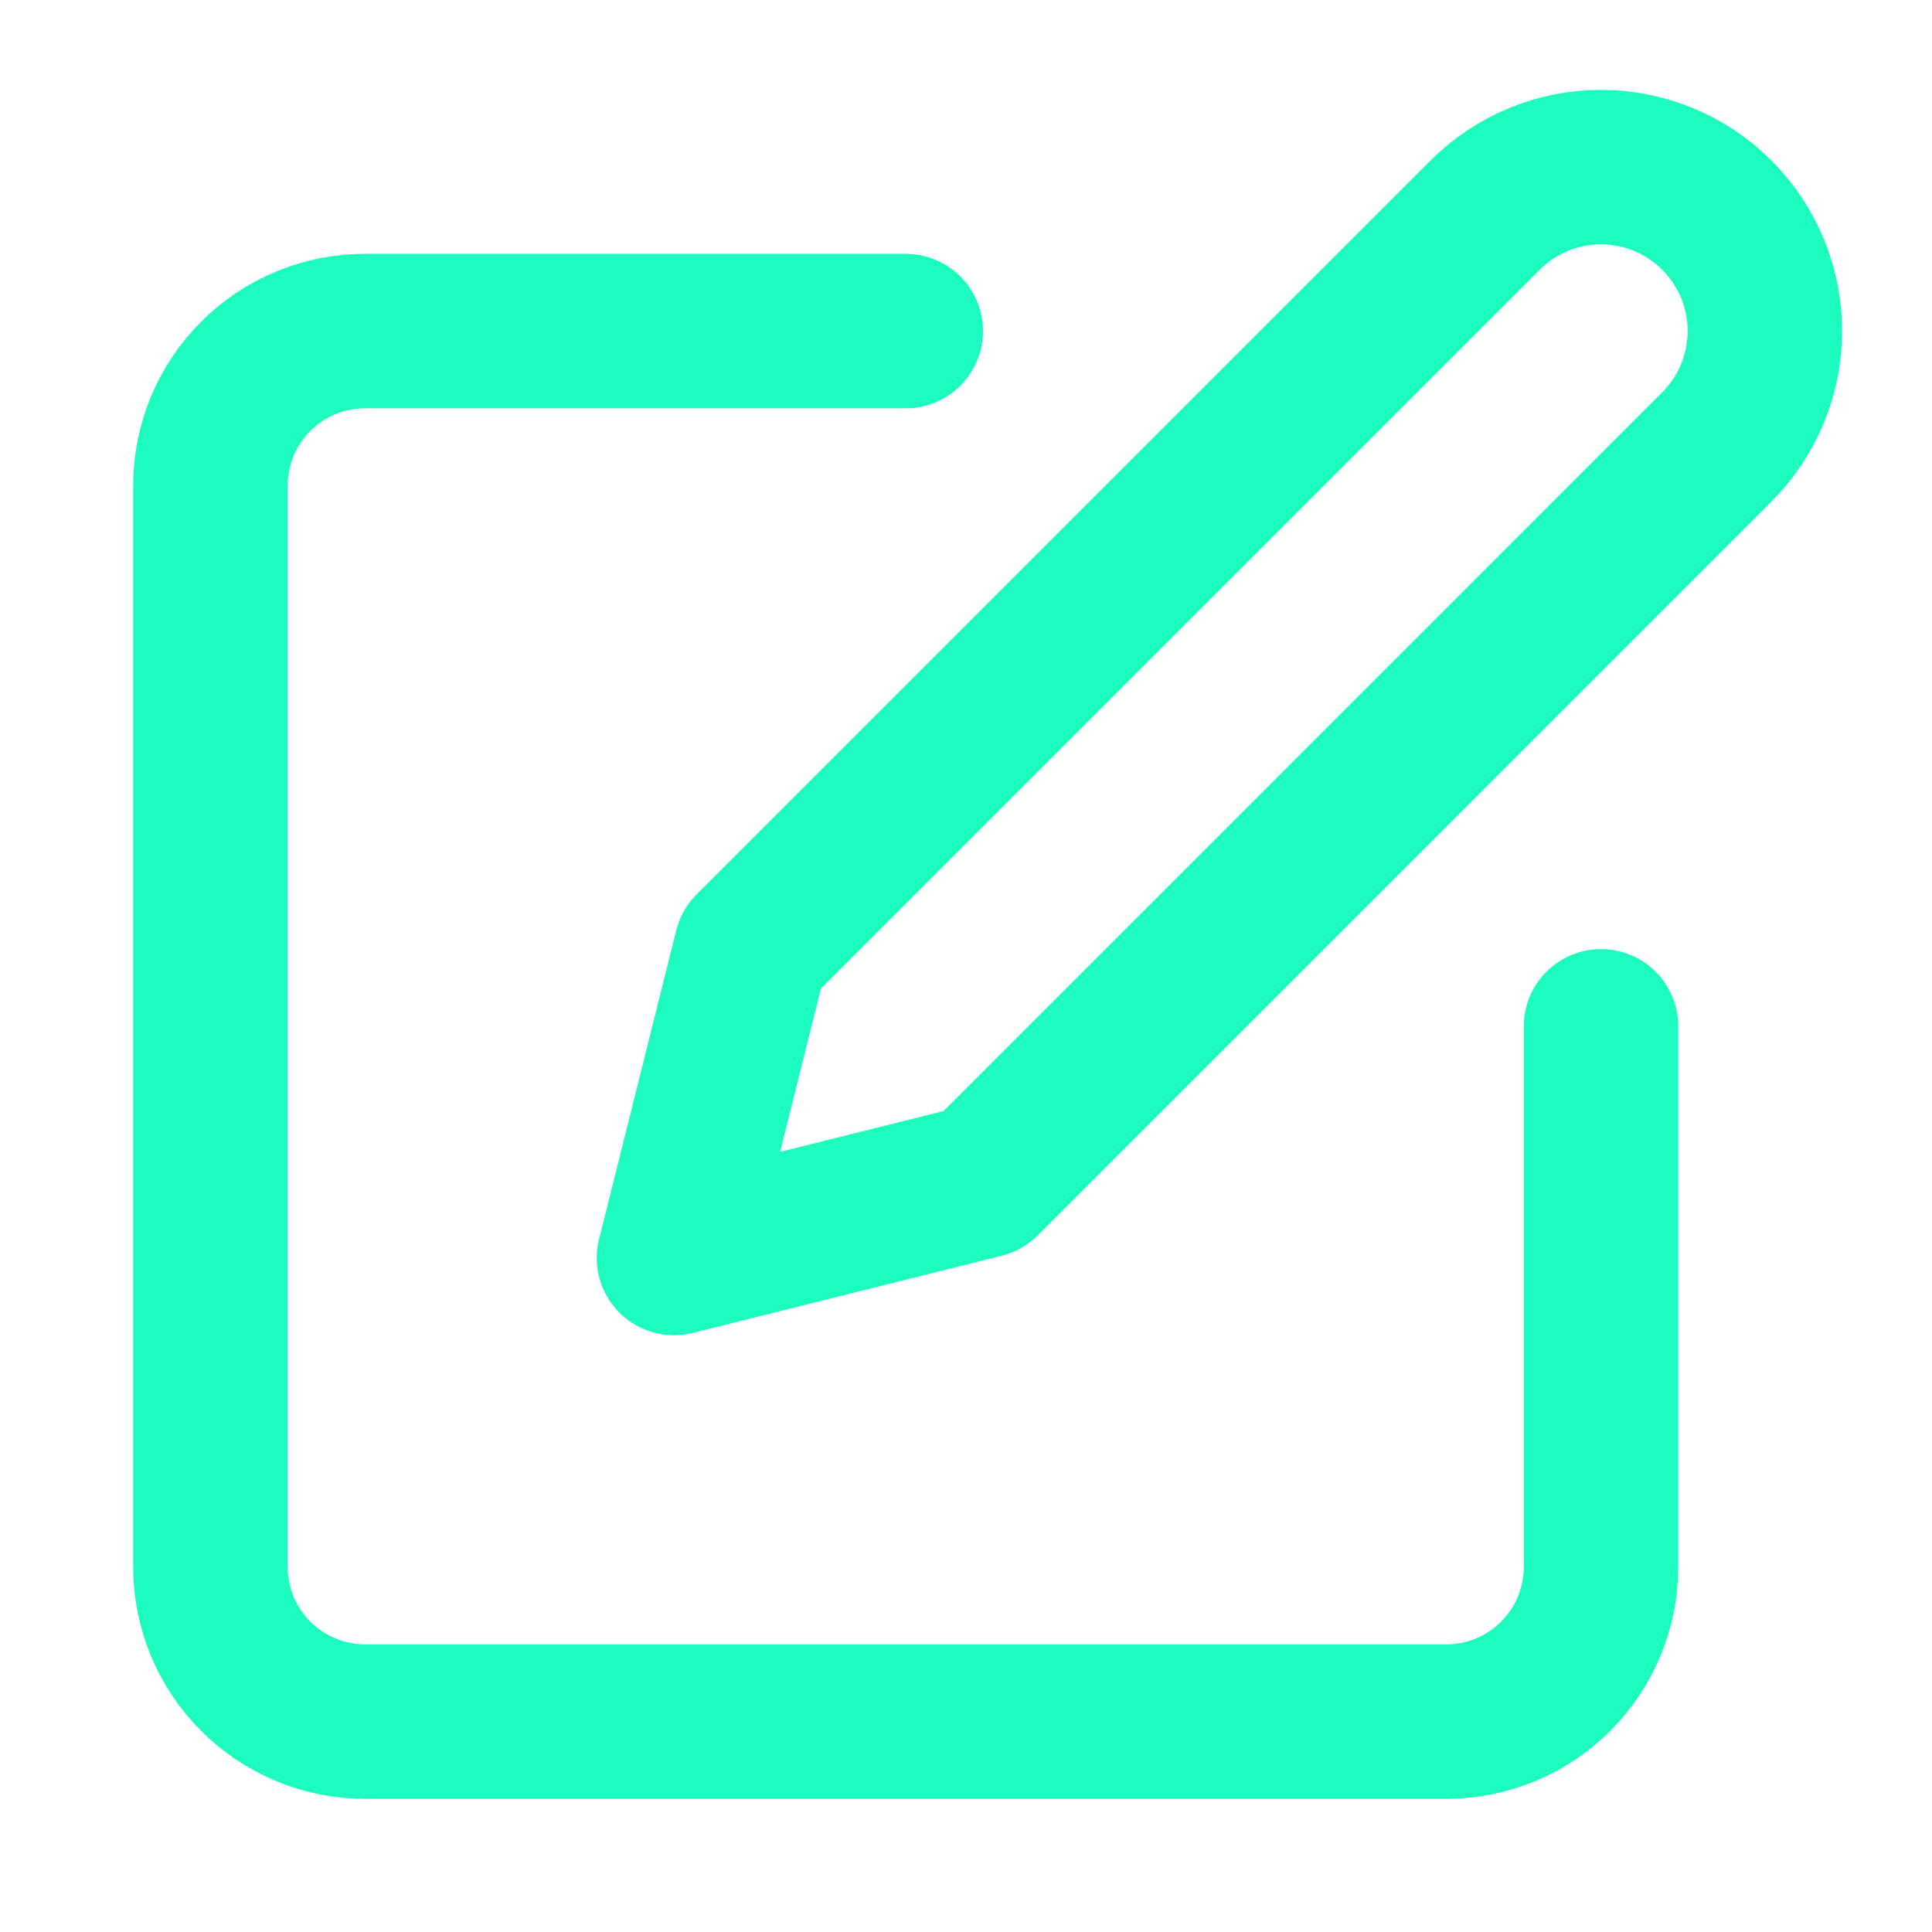 <svg xmlns="http://www.w3.org/2000/svg" fill="none" viewBox="0 0 22 22" height="22" width="22">
<path stroke-linejoin="round" stroke-linecap="round" stroke-width="1.759" stroke="#1BFCBE" d="M10.314 3.77H4.156C3.689 3.77 3.242 3.955 2.912 4.285C2.582 4.615 2.396 5.062 2.396 5.529V17.844C2.396 18.311 2.582 18.758 2.912 19.088C3.242 19.418 3.689 19.604 4.156 19.604H16.471C16.938 19.604 17.385 19.418 17.715 19.088C18.045 18.758 18.231 18.311 18.231 17.844V11.687"></path>
<path stroke-linejoin="round" stroke-linecap="round" stroke-width="1.759" stroke="#1BFCBE" d="M16.911 2.45C17.261 2.1 17.736 1.903 18.231 1.903C18.726 1.903 19.201 2.1 19.55 2.45C19.9 2.8 20.097 3.274 20.097 3.769C20.097 4.264 19.9 4.739 19.55 5.089L11.194 13.446L7.675 14.325L8.554 10.807L16.911 2.45Z"></path>
</svg>
